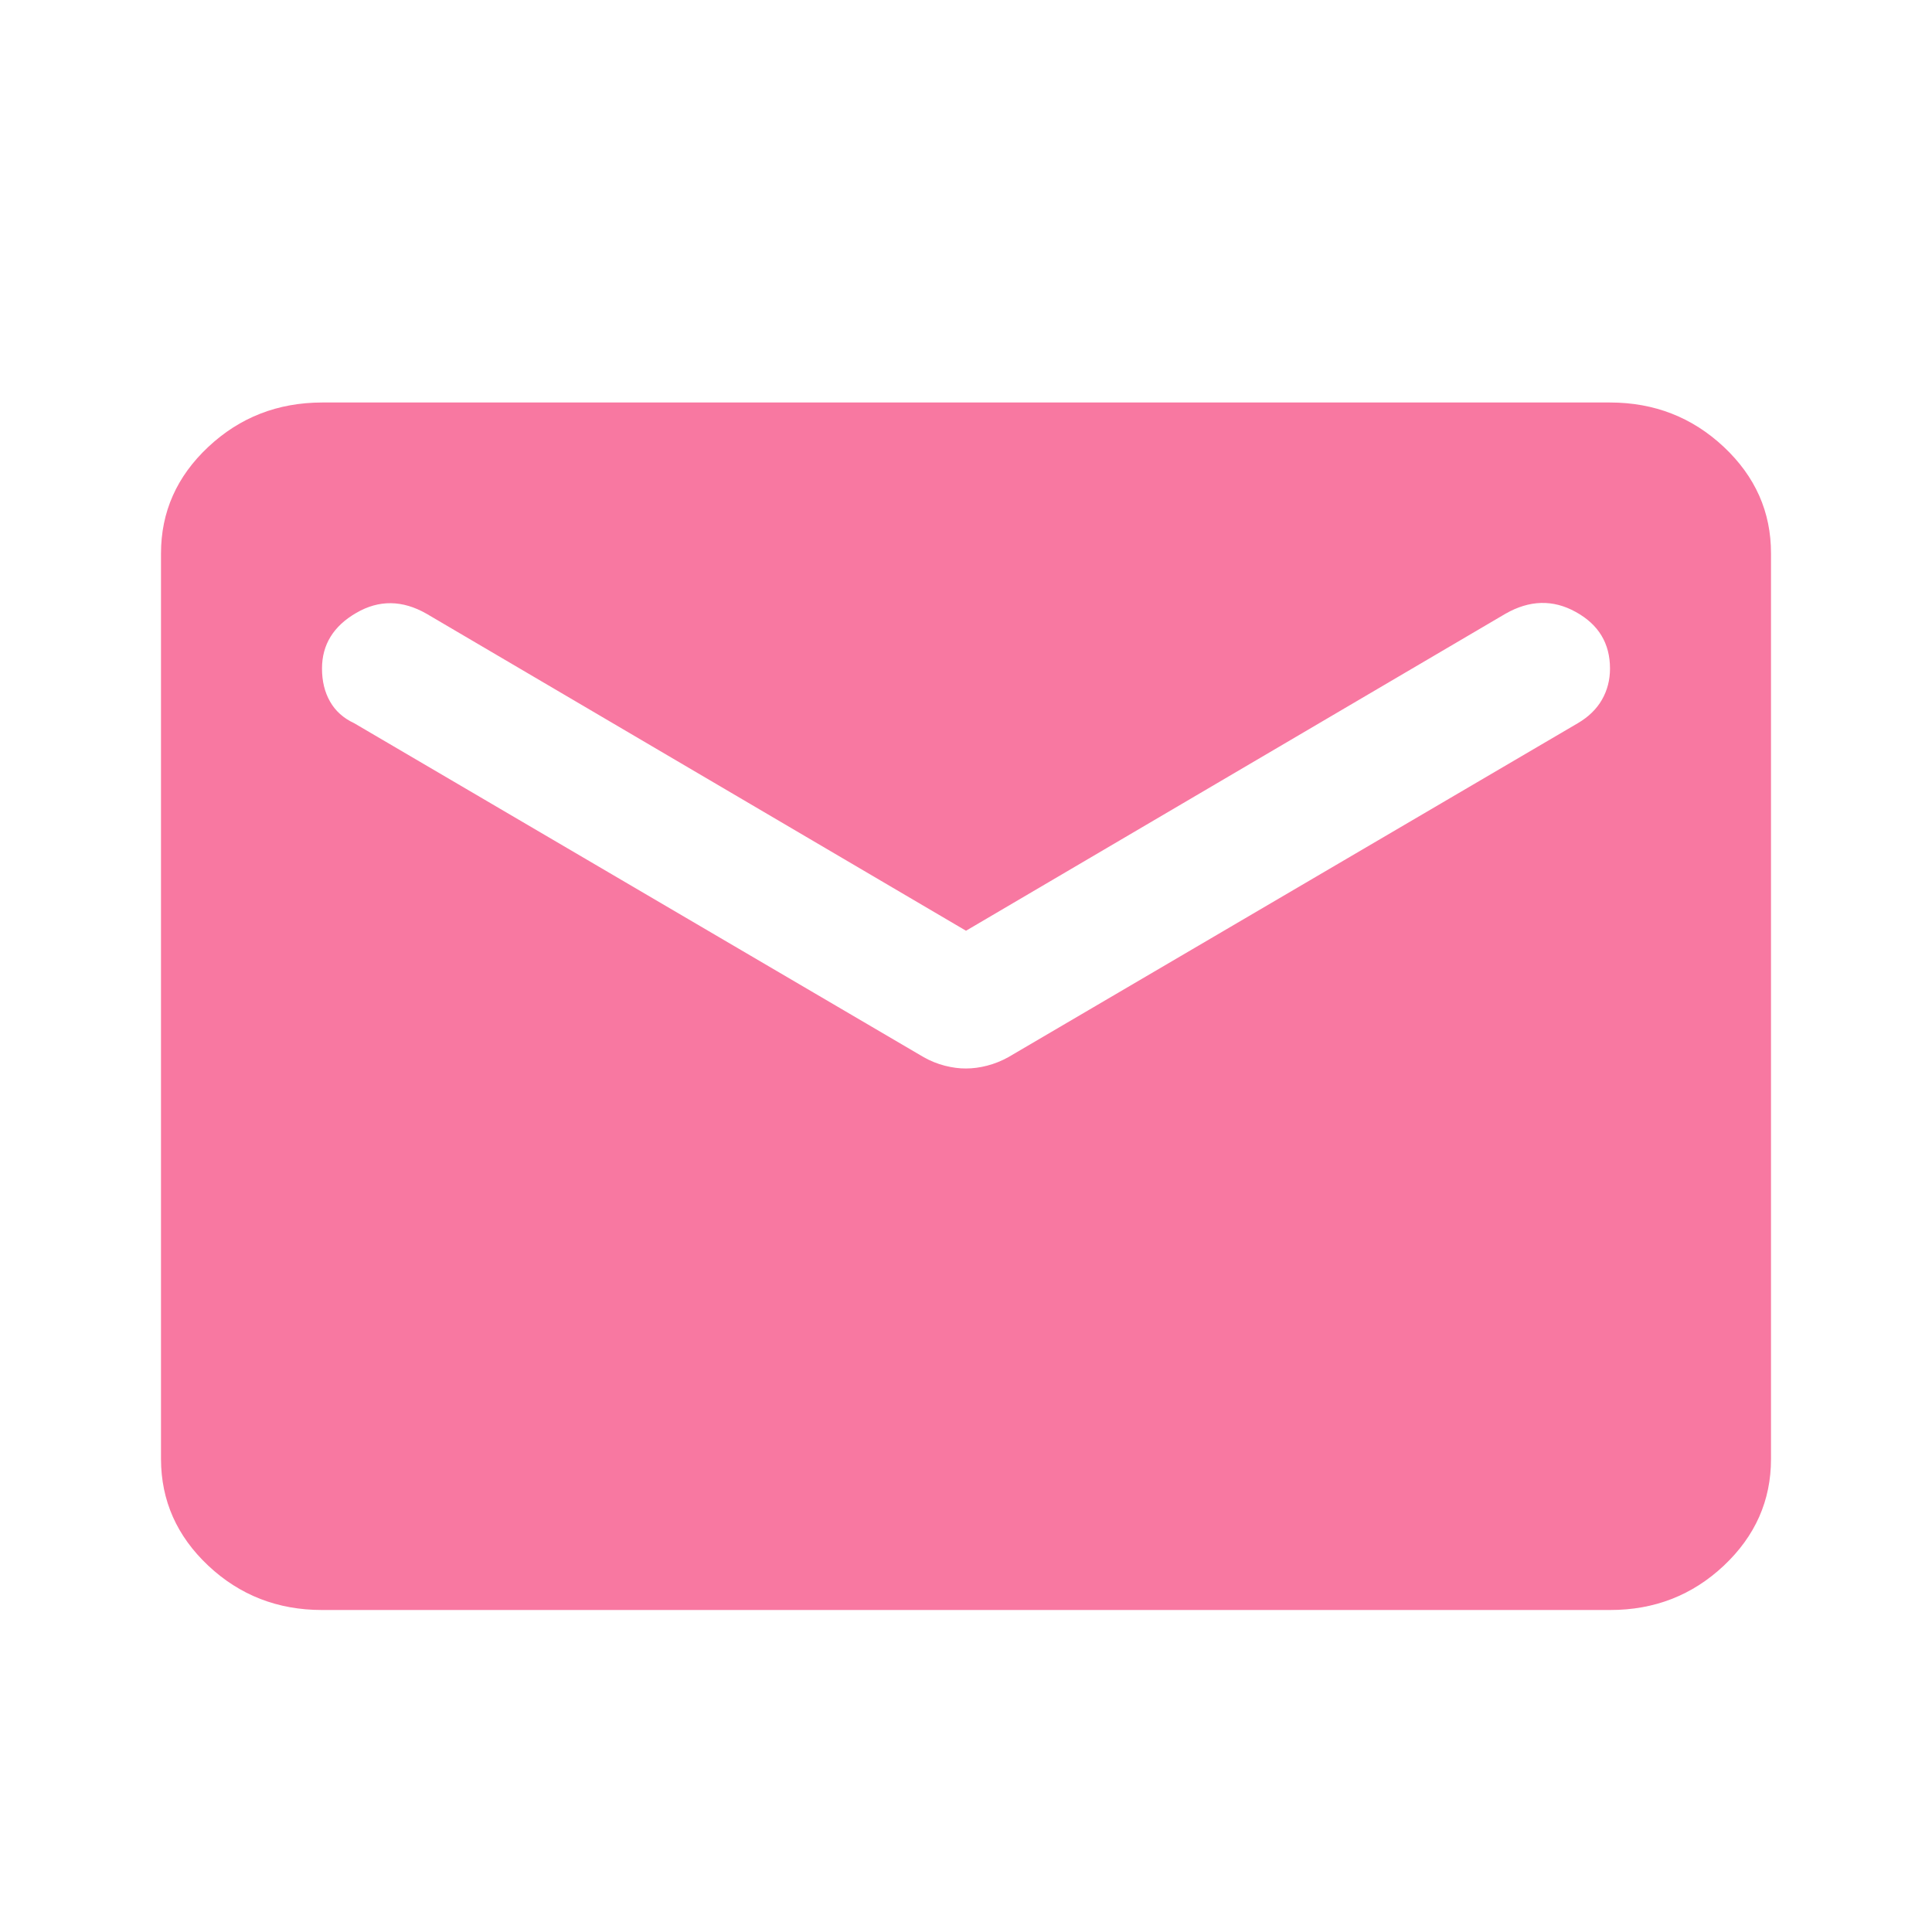 <svg width="24" height="24" viewBox="0 0 24 24" fill="none" xmlns="http://www.w3.org/2000/svg">
<path d="M4 20C3.45 20 2.979 19.817 2.588 19.45C2.197 19.083 2.001 18.641 2 18.125V6.875C2 6.359 2.196 5.918 2.588 5.551C2.98 5.184 3.451 5.001 4 5H20C20.55 5 21.021 5.184 21.413 5.551C21.805 5.919 22.001 6.36 22 6.875V18.125C22 18.641 21.804 19.082 21.413 19.45C21.022 19.817 20.551 20.001 20 20H4ZM12 13.273C12.083 13.273 12.171 13.262 12.263 13.238C12.355 13.214 12.442 13.179 12.525 13.133L19.6 8.984C19.733 8.906 19.833 8.809 19.9 8.692C19.967 8.575 20 8.446 20 8.305C20 7.992 19.858 7.758 19.575 7.602C19.292 7.445 19 7.453 18.7 7.625L12 11.562L5.3 7.625C5 7.453 4.708 7.449 4.425 7.614C4.142 7.778 4 8.008 4 8.305C4 8.461 4.033 8.598 4.1 8.715C4.167 8.833 4.267 8.922 4.4 8.984L11.475 13.133C11.558 13.18 11.646 13.215 11.738 13.239C11.83 13.262 11.917 13.274 12 13.273Z" fill="#F878A1"/>
</svg>
